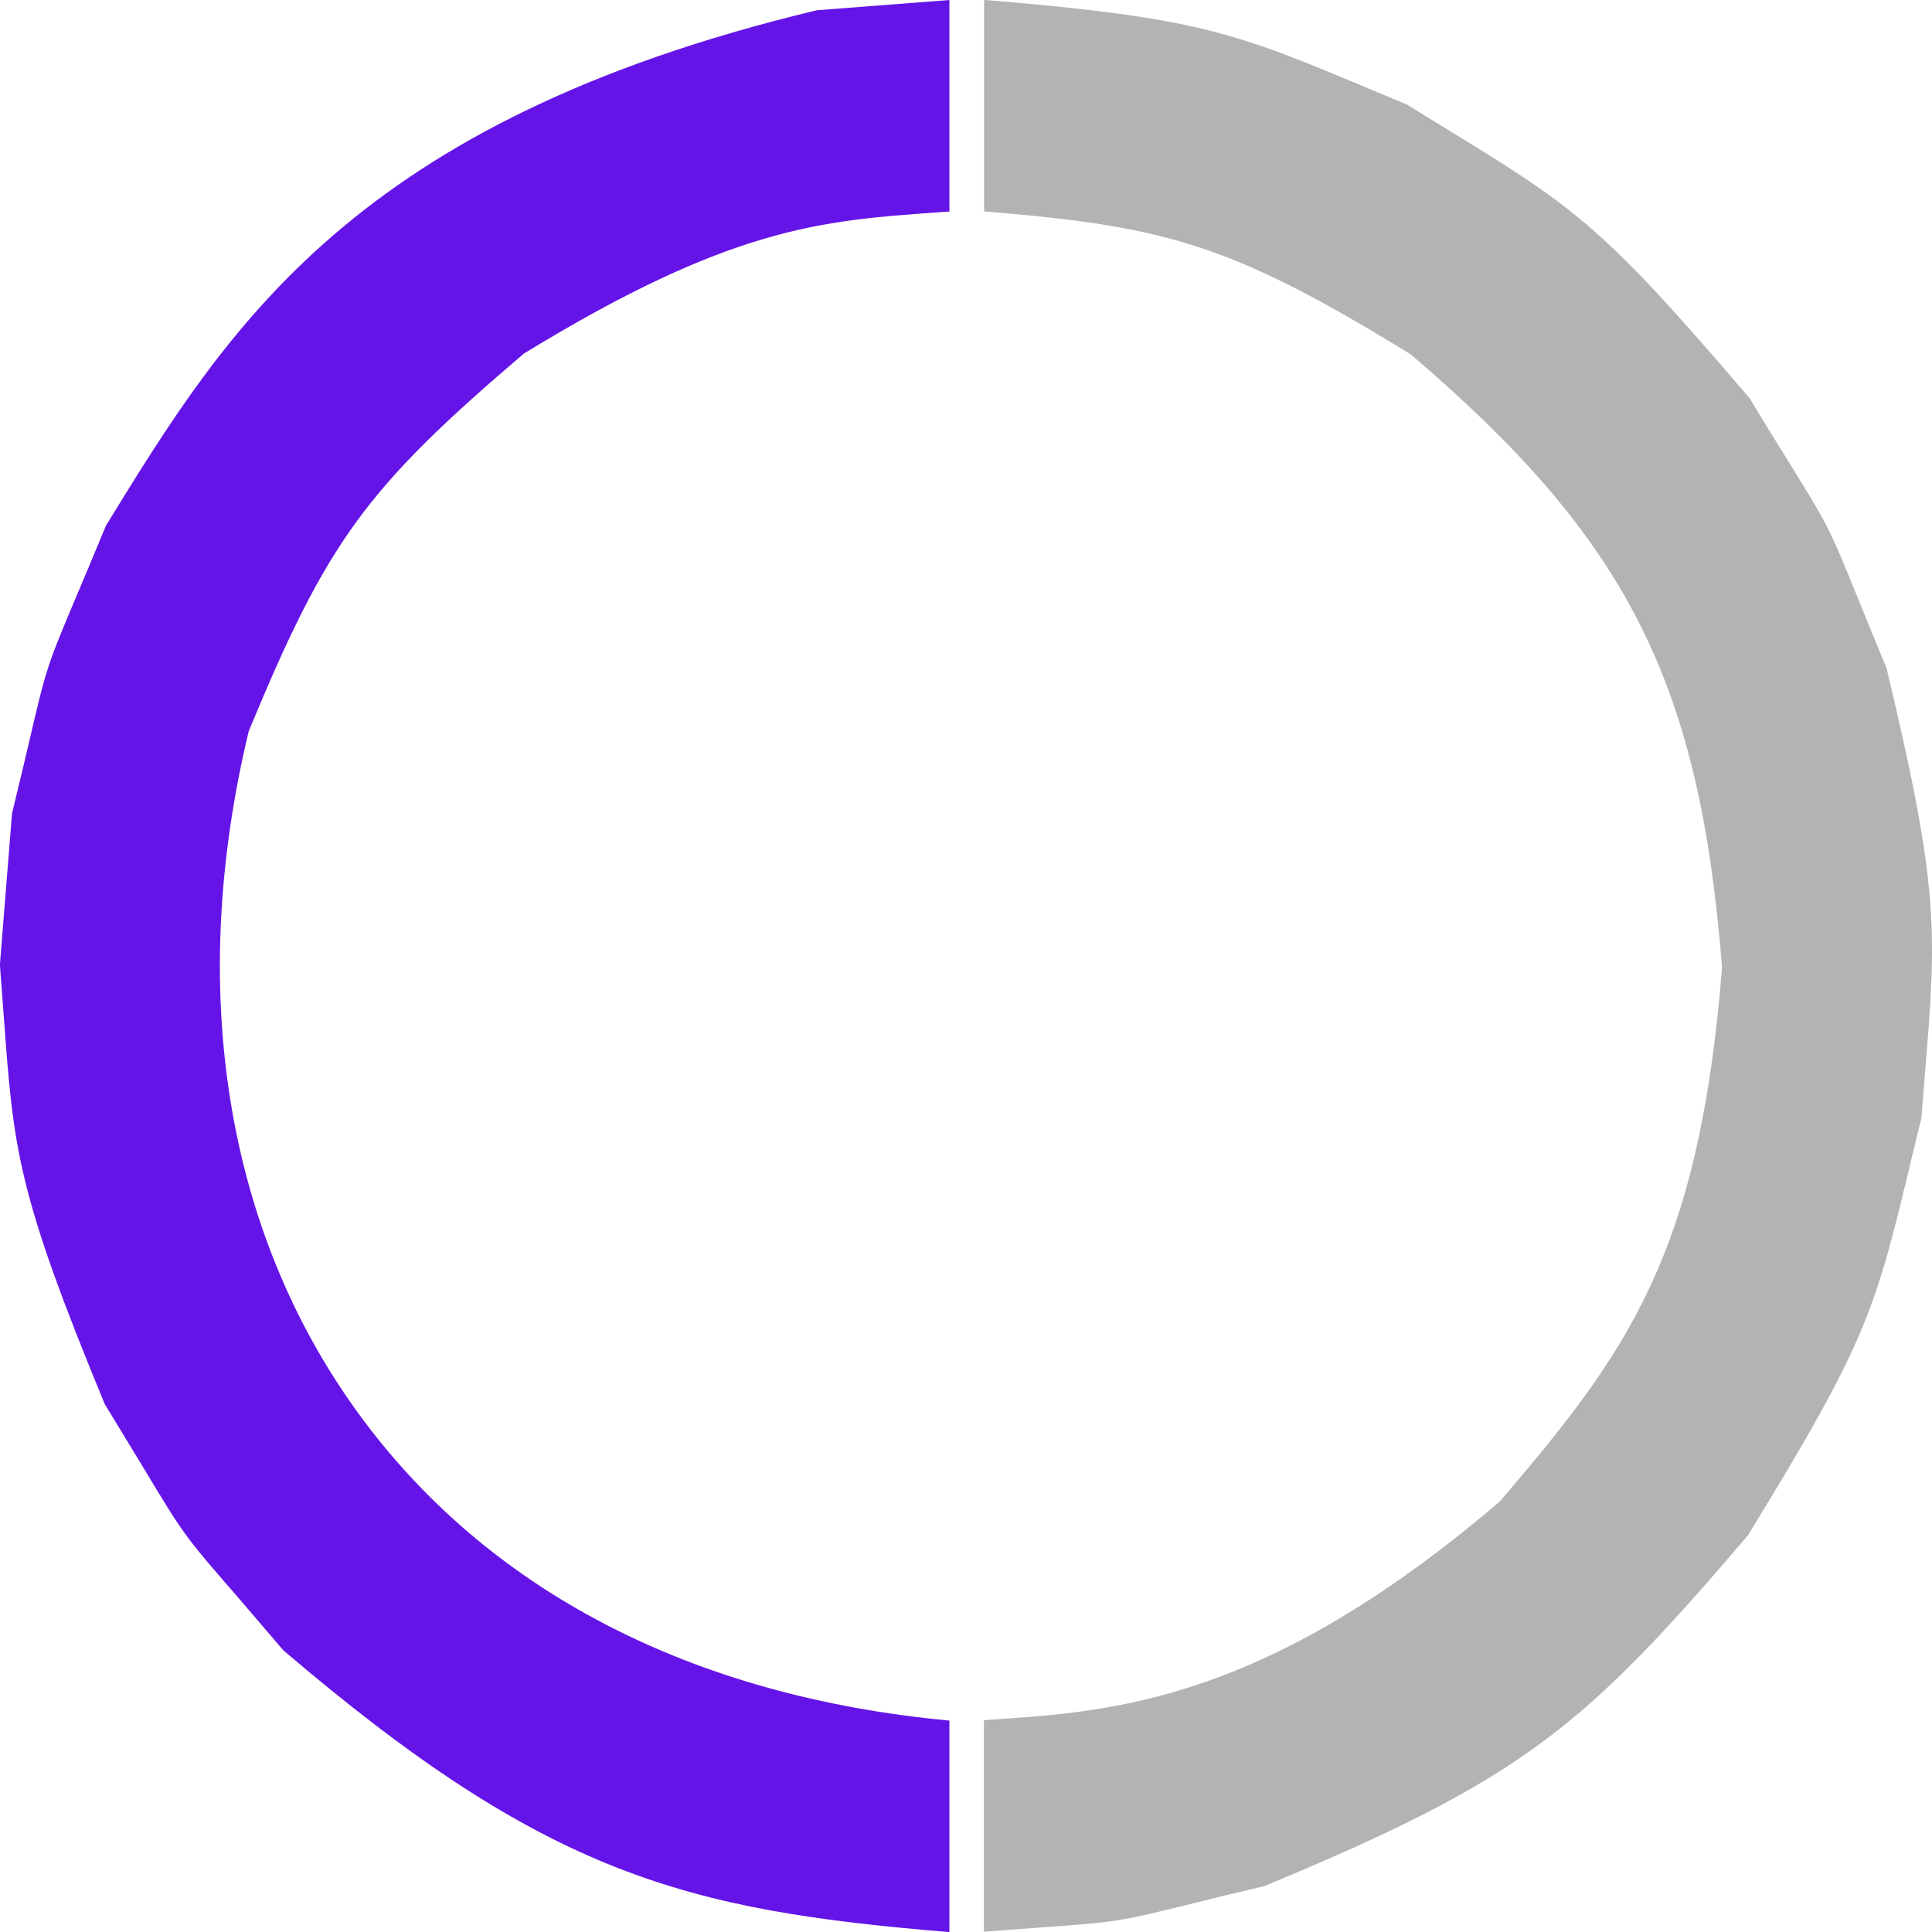 <svg width="56" height="56" viewBox="0 0 56 56" fill="none" xmlns="http://www.w3.org/2000/svg">
<g clip-path="url(#clip0_91_7303)">
<path d="M15.183 10.25C10.597 14.16 9.488 15.688 7.211 21.19C5.409 28.675 6.539 35.663 10.37 40.943C14.107 46.093 20.029 49.174 27.519 49.872V56.003C19.87 55.374 15.837 54.346 8.209 47.832C7.644 47.165 7.199 46.655 6.838 46.232C5.336 44.5 5.336 44.5 4.147 42.526C3.858 42.046 3.5 41.46 3.035 40.696C0.479 34.507 0.393 33.322 0.105 29.4L-0.003 27.961L0.349 23.572C0.543 22.787 0.7 22.113 0.828 21.573C1.35 19.334 1.35 19.334 2.243 17.215C2.461 16.699 2.73 16.061 3.07 15.238C6.605 9.478 10.248 3.521 23.675 0.297L27.519 0V6.131L27.151 6.157C23.806 6.394 21.168 6.585 15.183 10.25Z" fill="#6514E8"/>
<path d="M43.474 43.52C47.164 39.202 49.254 36.383 49.914 28.039C49.264 19.758 47.163 15.63 40.921 10.297L40.857 10.251C35.654 7.053 33.76 6.557 28.524 6.128V-0.003C34.754 0.506 35.849 0.966 39.654 2.56L40.777 3.028L41.615 3.546C45.635 6.001 46.36 6.442 50.713 11.543C51.13 12.237 51.496 12.825 51.791 13.299C53.004 15.253 53.004 15.253 53.869 17.383C54.08 17.901 54.341 18.544 54.682 19.366C56.229 25.83 56.136 26.972 55.788 31.218L55.691 32.417L55.455 33.377C54.362 37.968 54.165 38.794 50.661 44.508C45.923 50.049 44.185 51.547 36.637 54.673C35.846 54.856 35.172 55.022 34.629 55.158C32.401 55.708 32.401 55.708 30.107 55.873C29.671 55.905 29.151 55.943 28.519 55.992V49.861L28.805 49.84C32.333 49.604 36.717 49.292 43.474 43.52Z" fill="#B3B3B3"/>
</g>
<defs>
<clipPath id="clip0_91_7303">
<rect width="56" height="56" fill="white" transform="matrix(-1 0 0 1 56 0)"/>
</clipPath>
</defs>
</svg>
